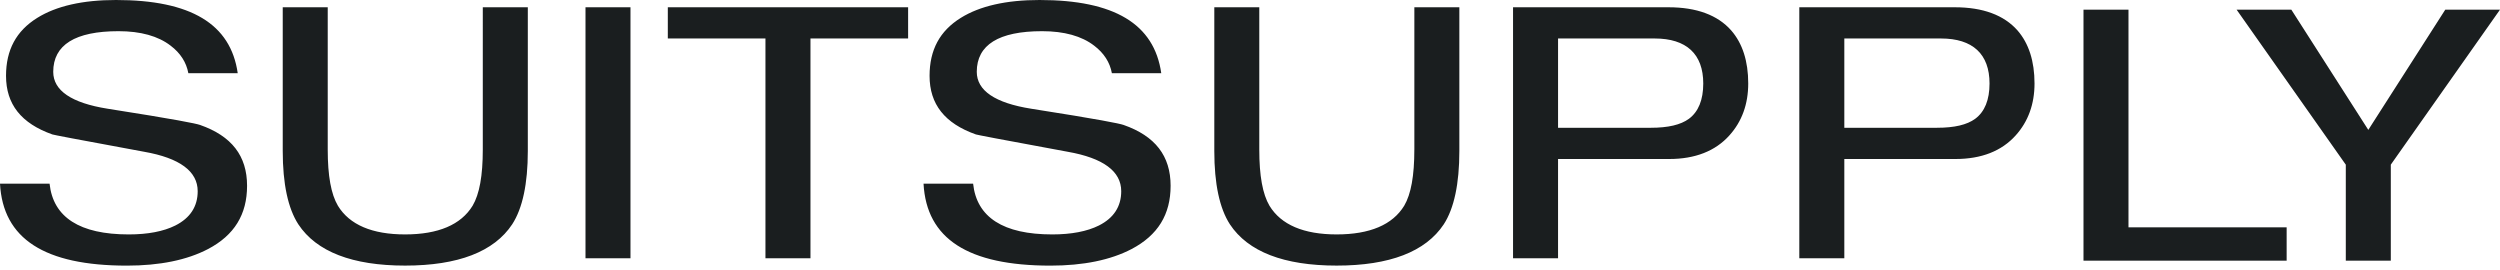 <?xml version="1.0" encoding="utf-8"?>
<svg xmlns="http://www.w3.org/2000/svg" fill="none" height="100%" overflow="visible" preserveAspectRatio="none" style="display: block;" viewBox="0 0 287 31" width="100%">
<path d="M22.962 14.343C22.483 14.178 20.249 13.718 12.351 12.48C8.209 11.823 6.111 10.396 6.111 8.246C6.111 5.149 8.633 3.58 13.606 3.58C16.147 3.58 18.16 4.139 19.591 5.246C20.71 6.093 21.393 7.153 21.622 8.402H27.29C26.486 2.749 21.907 0 13.315 0C9.504 0 6.463 0.688 4.279 2.051C1.865 3.549 0.692 5.727 0.692 8.706C0.692 11.967 2.433 14.168 6.013 15.434C6.213 15.494 8.222 15.89 16.552 17.423C20.627 18.14 22.695 19.664 22.695 21.951C22.695 23.707 21.831 25.032 20.13 25.887C18.774 26.566 16.974 26.912 14.778 26.912C9.153 26.912 6.1 24.95 5.69 21.083H0C0.337 27.414 5.11 30.494 14.571 30.494C18.338 30.494 21.473 29.852 23.891 28.586C26.9 27.002 28.363 24.626 28.363 21.326C28.363 17.897 26.597 15.613 22.962 14.343ZM55.424 17.17C55.424 20.179 55.042 22.285 54.257 23.616C52.919 25.803 50.311 26.911 46.502 26.911C42.719 26.911 40.124 25.803 38.794 23.623C38.005 22.289 37.623 20.182 37.623 17.171V0.835H32.458V17.338C32.458 21.094 33.062 23.925 34.251 25.754C36.331 28.897 40.455 30.49 46.503 30.49C52.581 30.49 56.718 28.897 58.799 25.751C59.988 23.925 60.593 21.096 60.593 17.338V0.835H55.425L55.424 17.17ZM67.215 0.835H72.379V29.651H67.215V0.835ZM76.665 4.418H87.874V29.651H93.042V4.418H104.252V0.835H76.665V4.418ZM128.984 14.343C128.503 14.178 126.269 13.718 118.373 12.48C114.23 11.823 112.133 10.396 112.133 8.246C112.133 5.149 114.654 3.58 119.63 3.58C122.169 3.58 124.183 4.139 125.615 5.246C126.731 6.093 127.413 7.153 127.644 8.402H133.312C132.505 2.749 127.926 0 119.337 0C115.526 0 112.485 0.688 110.3 2.051C107.886 3.549 106.714 5.727 106.714 8.706C106.714 11.965 108.455 14.168 112.034 15.434C112.238 15.494 114.249 15.891 122.576 17.423C126.649 18.14 128.717 19.664 128.717 21.951C128.717 23.707 127.856 25.031 126.156 25.887C124.796 26.566 122.994 26.912 120.801 26.912C115.178 26.912 112.124 24.95 111.713 21.083H106.022C106.359 27.414 111.133 30.494 120.594 30.494C124.36 30.494 127.496 29.852 129.915 28.586C132.923 27 134.386 24.625 134.386 21.326C134.384 17.897 132.618 15.613 128.984 14.343ZM162.366 17.17C162.366 20.182 161.985 22.288 161.204 23.616C159.868 25.803 157.261 26.911 153.447 26.911C149.661 26.911 147.067 25.803 145.738 23.623C144.948 22.285 144.566 20.179 144.566 17.171V0.835H139.402V17.338C139.402 21.096 140.005 23.925 141.195 25.754C143.275 28.897 147.396 30.49 153.447 30.49C159.524 30.49 163.661 28.897 165.745 25.749C166.931 23.925 167.533 21.094 167.533 17.338V0.835H162.368V17.171L162.366 17.17ZM191.549 0.835H173.697V29.651H178.864V18.253H191.632C194.601 18.253 196.926 17.341 198.536 15.543C199.972 13.952 200.697 11.947 200.697 9.585C200.697 7.024 200.039 4.979 198.743 3.494C197.19 1.732 194.769 0.835 191.549 0.835ZM193.885 13.64C192.94 14.331 191.506 14.669 189.5 14.669H178.865V4.418H189.958C193.606 4.418 195.534 6.207 195.534 9.585C195.534 11.468 194.979 12.831 193.885 13.64ZM224.415 0.835H206.56V29.651H211.728V18.253H224.496C227.466 18.253 229.792 17.341 231.402 15.543C232.837 13.952 233.563 11.947 233.563 9.585C233.563 7.029 232.905 4.98 231.609 3.494C230.055 1.732 227.636 0.835 224.415 0.835ZM226.75 13.639C225.804 14.33 224.371 14.668 222.363 14.668H211.728V4.418H222.825C226.47 4.418 228.398 6.207 228.398 9.585C228.398 11.468 227.844 12.829 226.75 13.639ZM244.35 26.094V1.109H239.185V29.926H262.507V26.094H244.906H244.35ZM280.718 1.109L272.347 14.183L271.881 14.912L271.415 14.183L263.044 1.109H256.762L269.195 18.76L269.298 18.904V29.926H274.465V18.904L274.565 18.76L287 1.109H280.718Z" fill="#1A1E1F" id="Vector"/>
</svg>